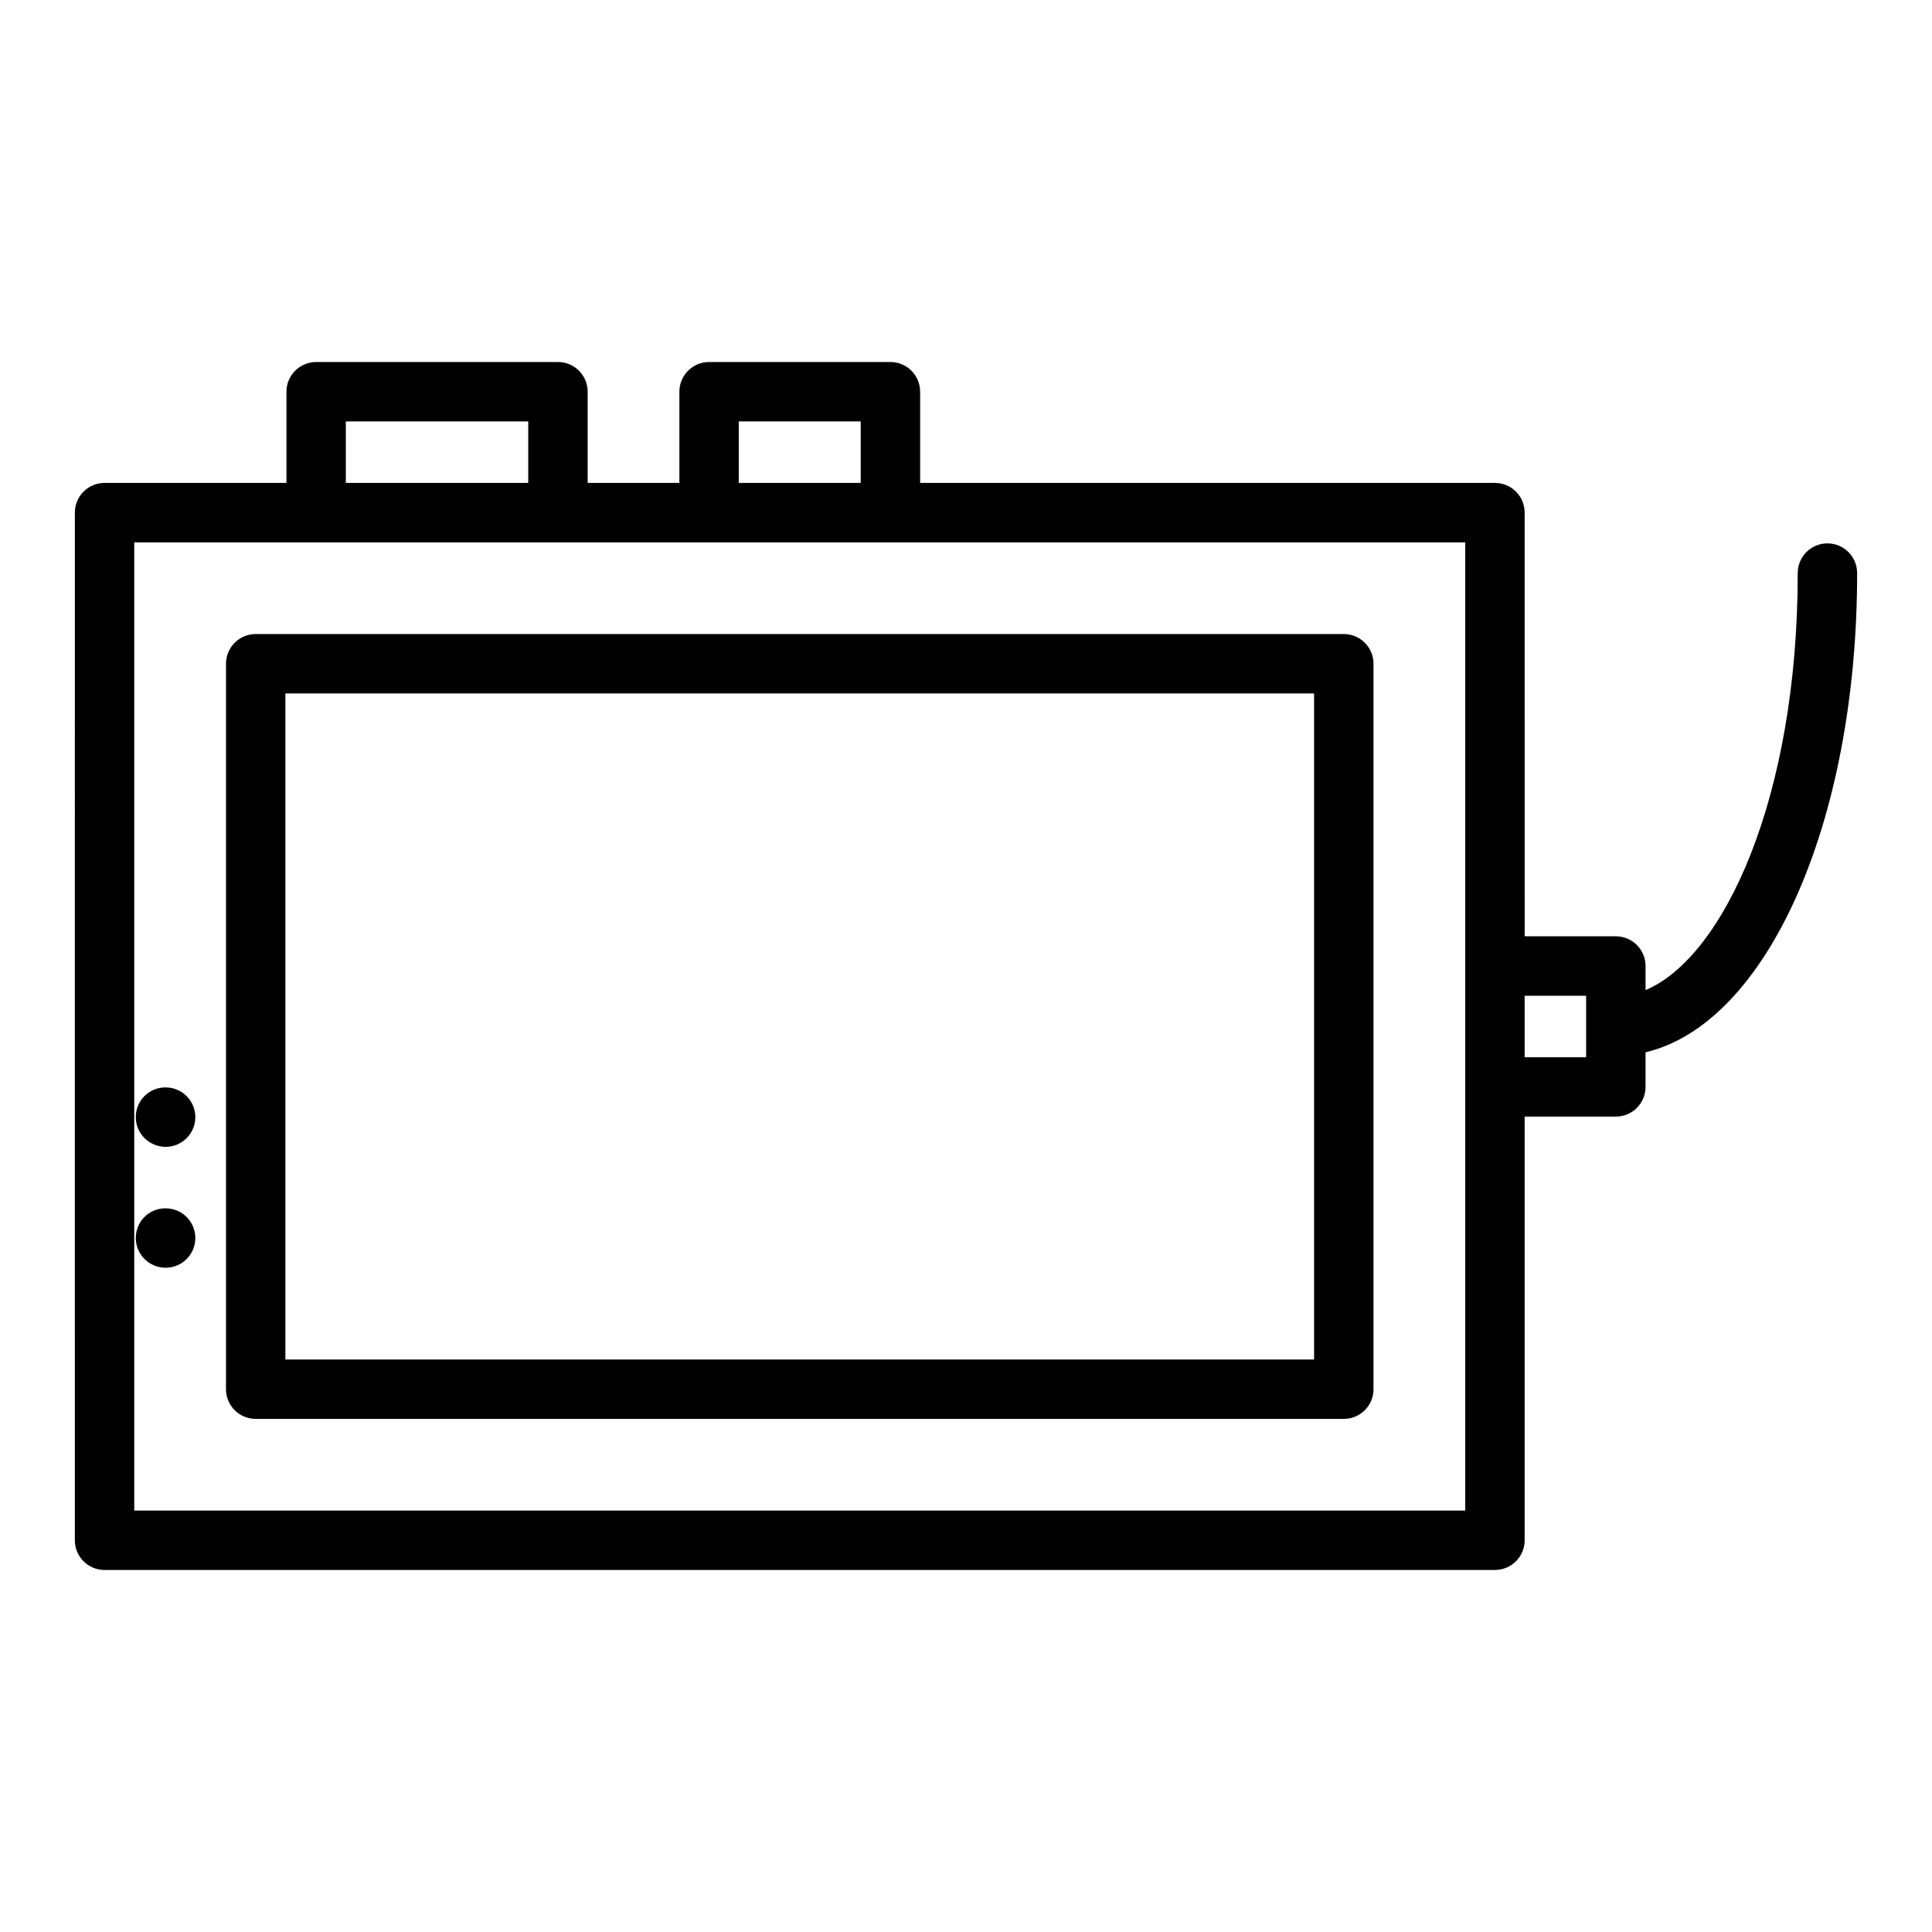 <?xml version="1.0" encoding="UTF-8"?>
<!-- Uploaded to: SVG Find, www.svgrepo.com, Generator: SVG Find Mixer Tools -->
<svg fill="#000000" width="800px" height="800px" version="1.1" viewBox="144 144 512 512" xmlns="http://www.w3.org/2000/svg">
 <g>
  <path d="m500.12 312.03h-288.36c-4.348 0-7.871 3.523-7.871 7.871v192.25c0 4.352 3.523 7.871 7.871 7.871h288.36c4.348 0 7.871-3.519 7.871-7.871v-192.25c0-4.344-3.523-7.871-7.871-7.871zm-7.871 192.25h-272.62v-176.5h272.62z"/>
  <path d="m187.89 432.18h-0.078c-4.348 0-7.828 3.519-7.828 7.871 0 4.352 3.562 7.871 7.91 7.871s7.871-3.519 7.871-7.871c0-4.348-3.527-7.871-7.875-7.871z"/>
  <path d="m187.89 464.22h-0.078c-4.348 0-7.828 3.519-7.828 7.871s3.562 7.871 7.91 7.871 7.871-3.519 7.871-7.871-3.527-7.871-7.875-7.871z"/>
  <path d="m636.16 295.87c0-4.348-3.523-7.871-7.871-7.871-4.348 0-7.871 3.523-7.871 7.871 0 59.613-19.637 101.78-40.328 110.52v-6.391c0-4.348-3.523-7.871-7.871-7.871h-24.164l-0.008-112.28c0-4.348-3.523-7.871-7.871-7.871h-152.33v-24.168c0-4.348-3.523-7.871-7.871-7.871h-48.059c-4.348 0-7.871 3.523-7.871 7.871v24.168h-24.309v-24.168c0-4.348-3.523-7.871-7.871-7.871h-64.078c-4.348 0-7.871 3.523-7.871 7.871v24.168h-48.203c-4.348 0-7.871 3.523-7.871 7.871l-0.004 272.34c0 4.352 3.523 7.871 7.871 7.871h368.47c4.348 0 7.871-3.519 7.871-7.871v-112.28h24.164c4.348 0 7.871-3.519 7.871-7.871v-9.168c32.008-7.559 56.078-60.574 56.078-127.01zm-296.38-40.188h32.316v16.297h-32.316zm-104.13 0h48.336v16.297h-48.336zm296.65 288.64h-352.72v-256.6h352.72v144.32zm32.039-120.14h-16.293v-16.297h16.293z"/>
 </g>
</svg>